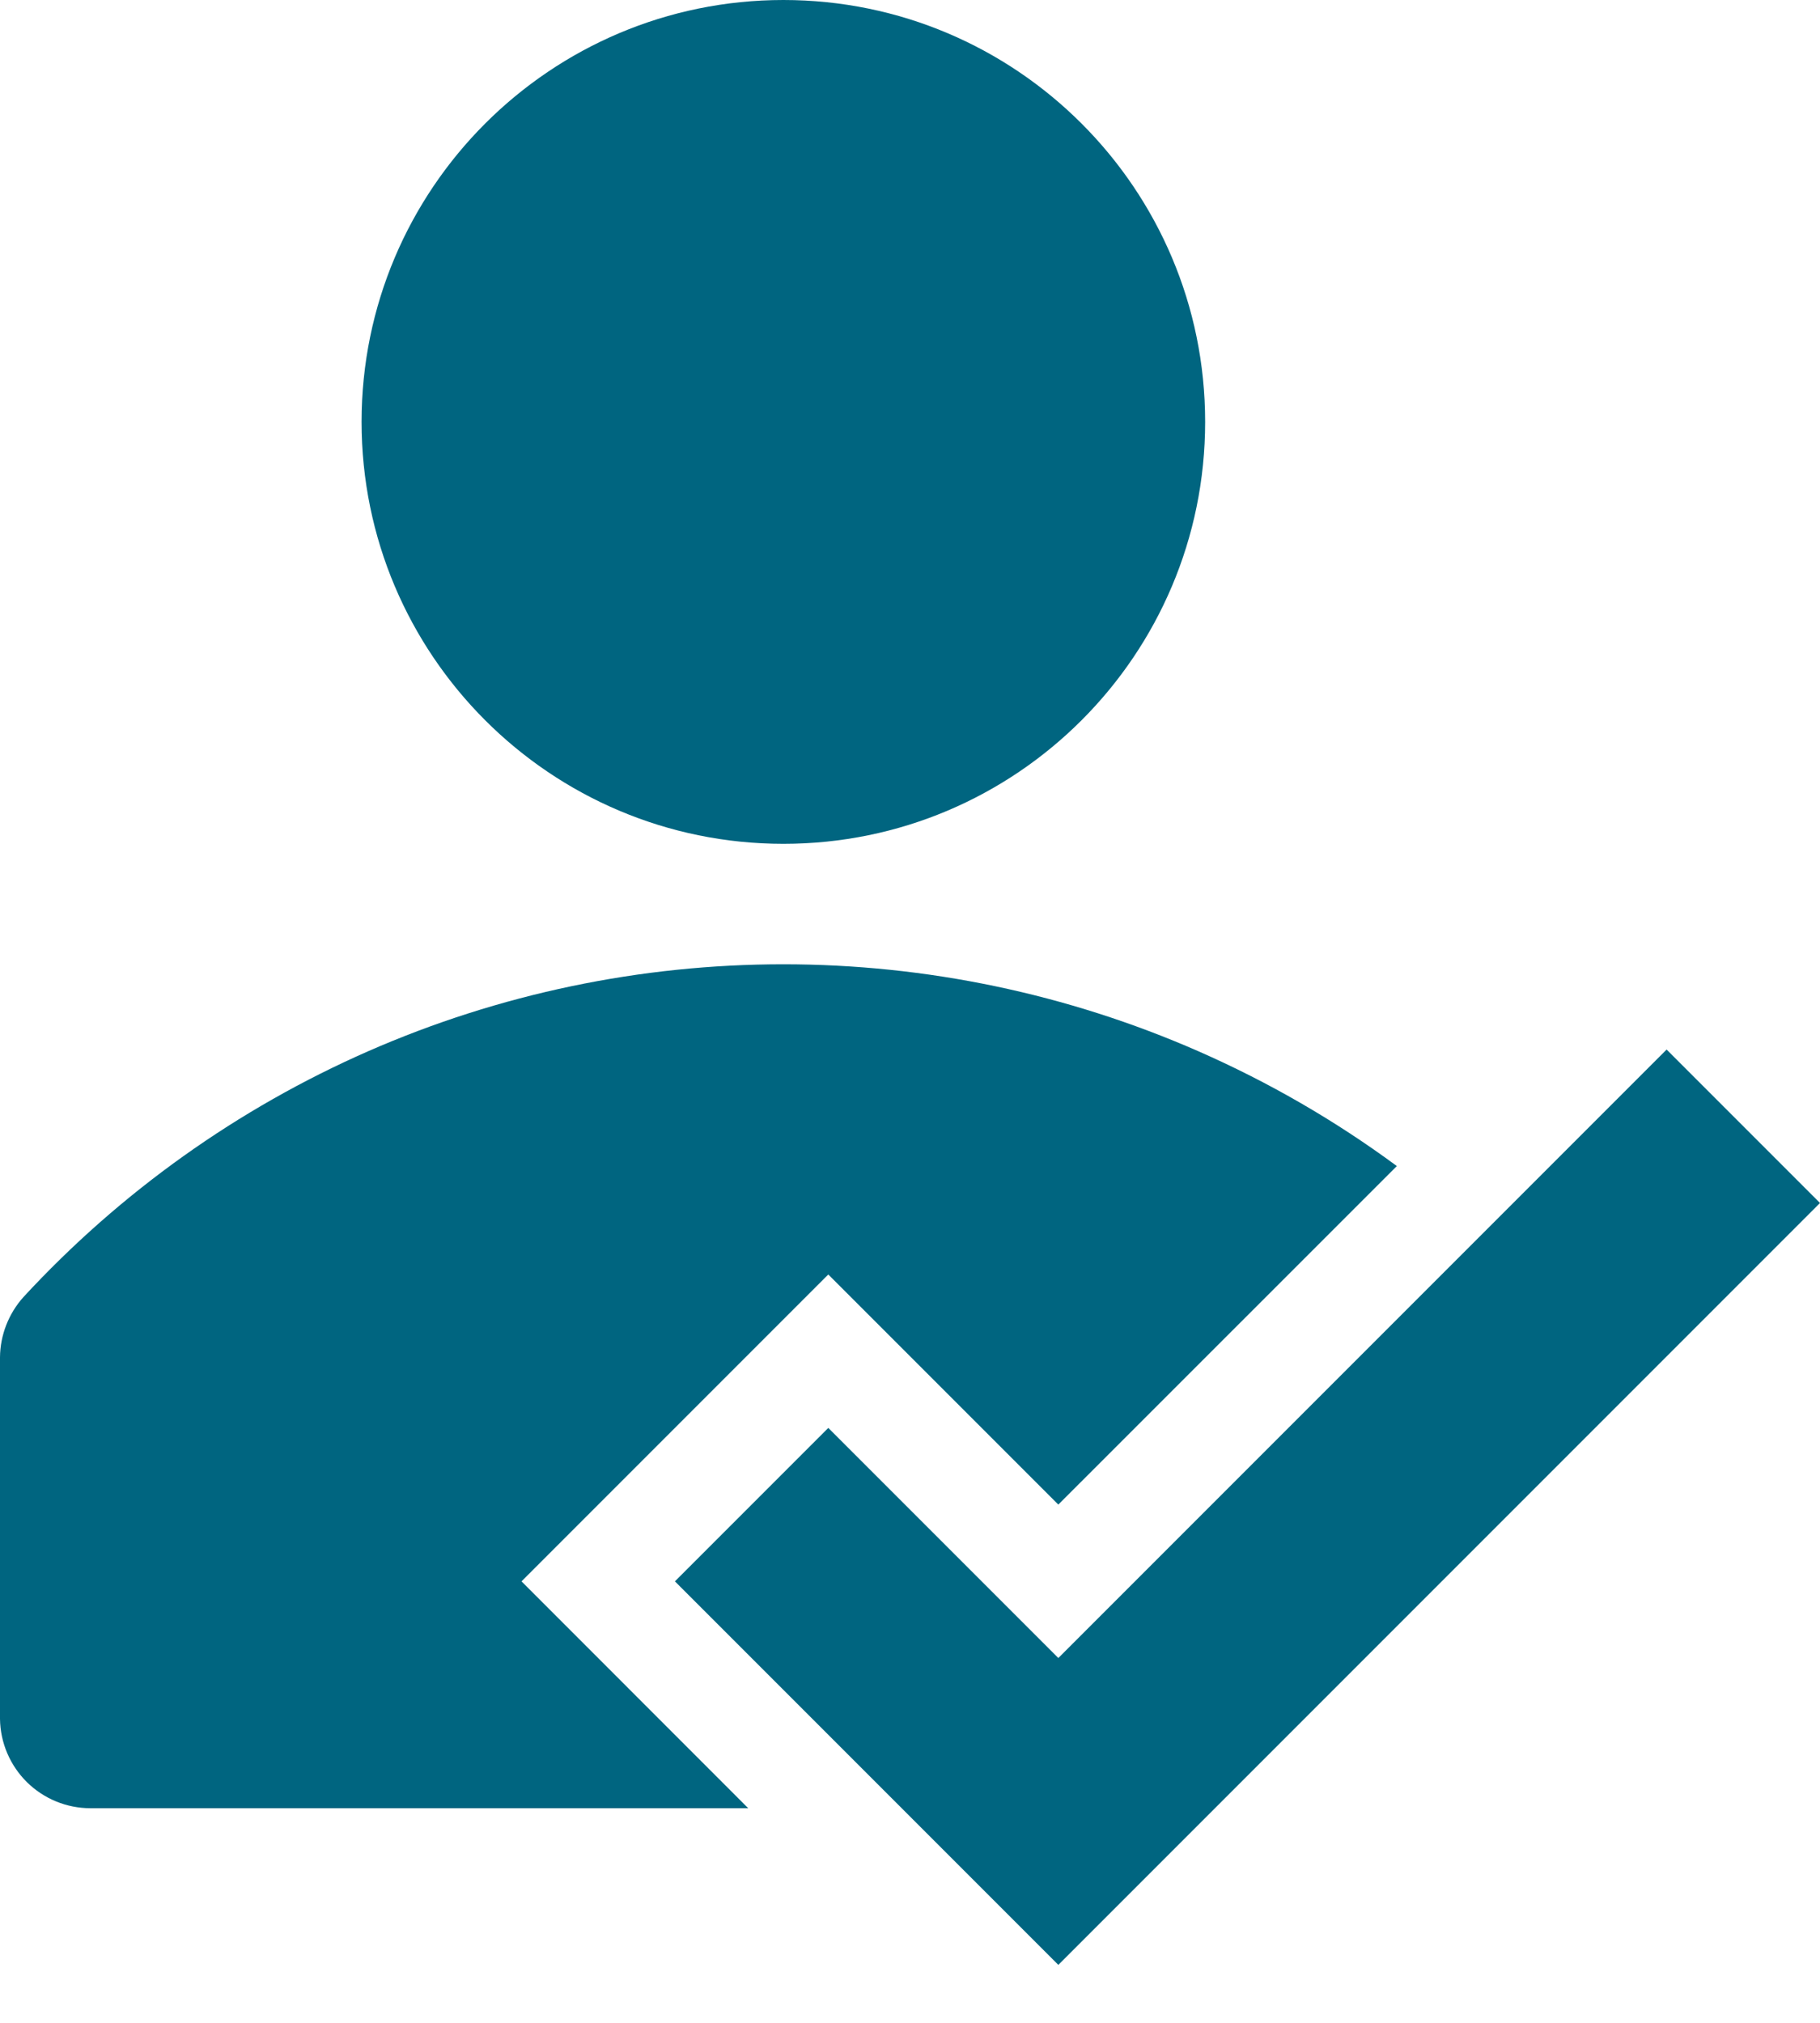 <svg width="18" height="20" viewBox="0 0 18 20" fill="none" xmlns="http://www.w3.org/2000/svg">
<path fill-rule="evenodd" clip-rule="evenodd" d="M11.919 4.171C11.919 6.475 10.051 8.343 7.748 8.343C5.444 8.343 3.576 6.475 3.576 4.171C3.576 1.868 5.444 0 7.748 0C10.051 0 11.919 1.868 11.919 4.171ZM13.815 11.529C13.205 11.079 12.546 10.698 11.848 10.392C10.555 9.826 9.159 9.534 7.747 9.534C6.335 9.534 4.938 9.826 3.645 10.392C2.352 10.959 1.19 11.787 0.232 12.824C0.085 12.988 0.002 13.2 0 13.42V16.995C0.003 17.23 0.099 17.455 0.266 17.62C0.433 17.785 0.659 17.878 0.894 17.878H7.4L5.158 15.635L8.192 12.601L10.467 14.876L13.815 11.529Z" fill="#006580"/>
<path fill-rule="evenodd" clip-rule="evenodd" d="M18 11.894L16.483 10.377L10.467 16.393L8.192 14.118L6.675 15.635L8.95 17.91L8.95 17.91L10.467 19.427L18 11.894Z" fill="#006580"/>
</svg>
